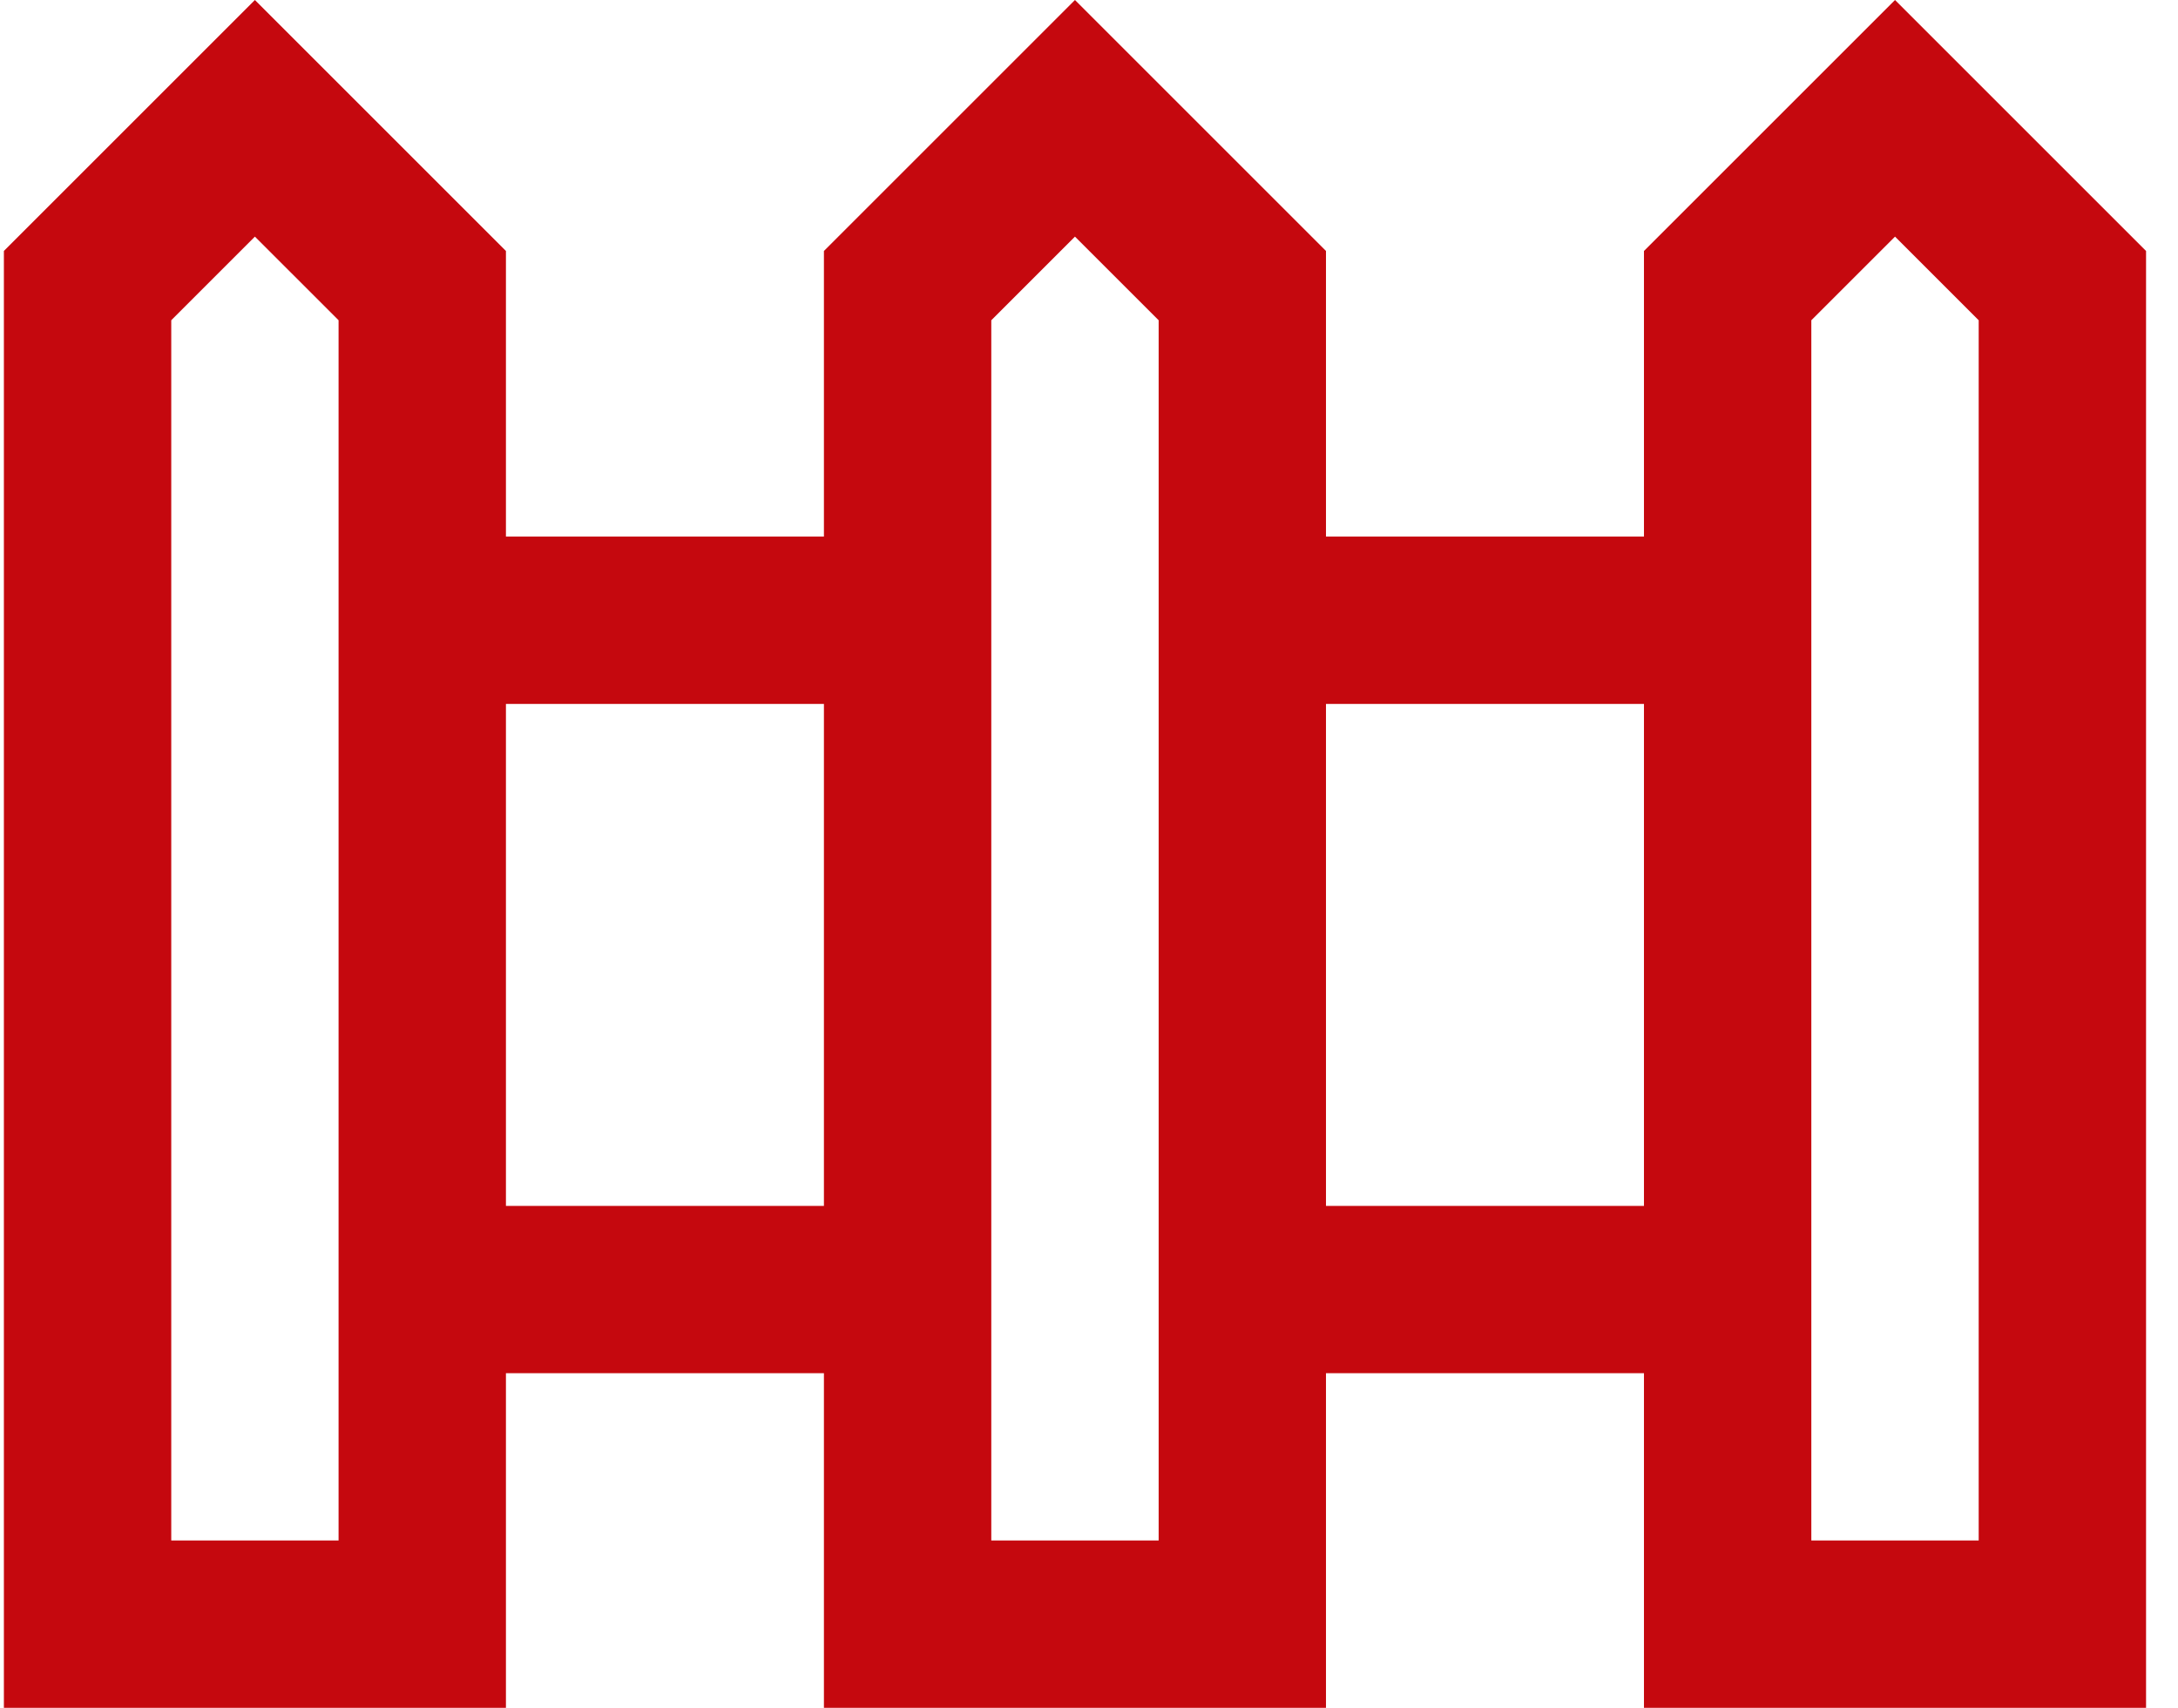 <svg xmlns="http://www.w3.org/2000/svg" width="51" height="40" viewBox="0 0 51 40" fill="none"><path d="M44.374 0L38.495 5.878V12.568H31.049V5.878L25.171 0L19.293 5.878V12.568H11.847V5.878L5.969 0L0.091 5.878V40H11.847V32.162H19.293V40H31.049V32.162H38.495V40H50.252V5.878L44.374 0ZM7.928 36.081H4.01V7.501L5.969 5.542L7.928 7.501V36.081ZM11.847 28.244V16.487H19.293V28.244H11.847ZM27.131 36.081H23.212V7.501L25.171 5.542L27.131 7.501V36.081ZM31.049 28.244V16.487H38.495V28.244H31.049ZM46.333 36.081H42.414V7.501L44.374 5.542L46.333 7.501V36.081Z" fill="#C5080E"></path></svg>